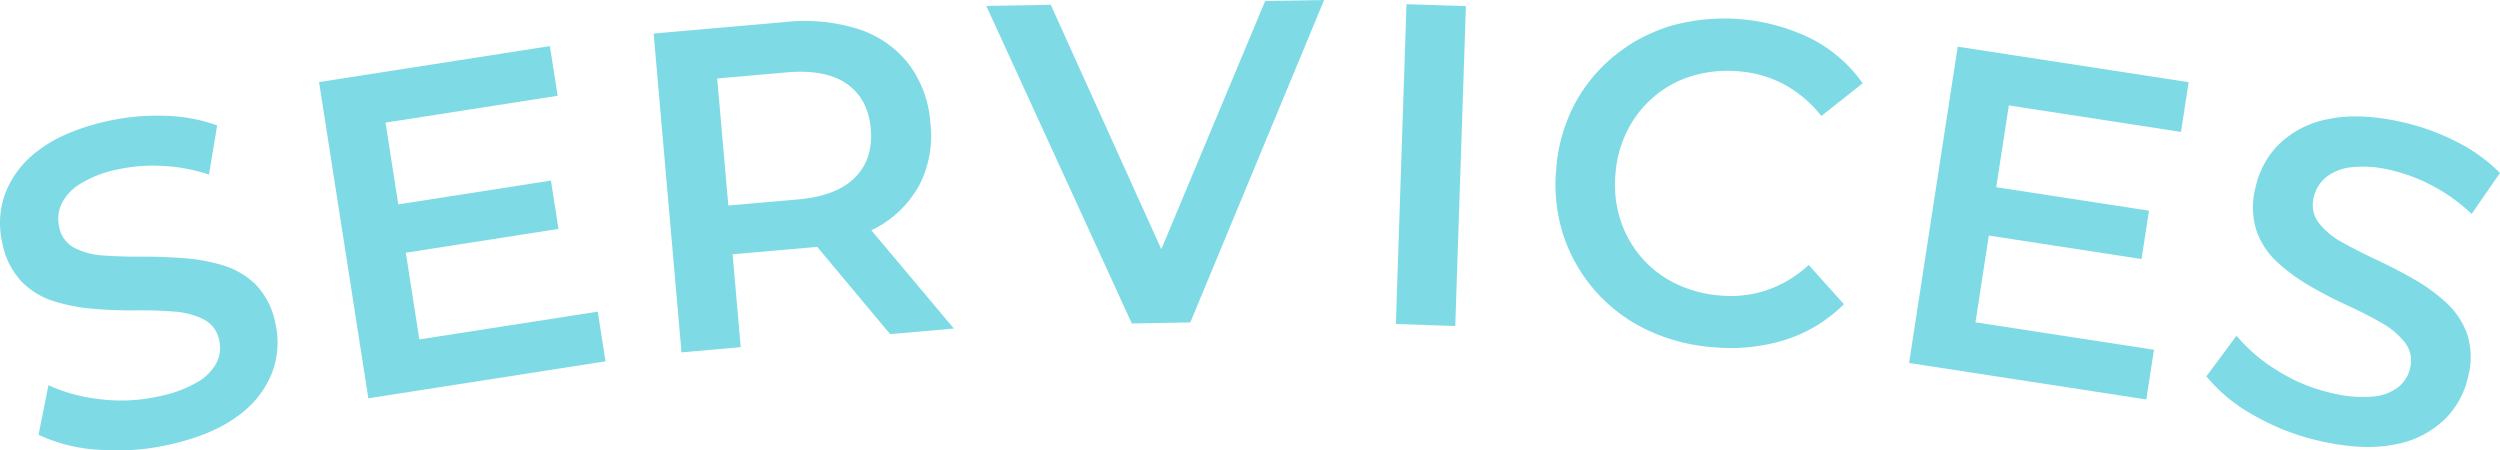 <svg xmlns="http://www.w3.org/2000/svg" width="601.512" height="108.39" viewBox="0 0 601.512 108.39"><defs><style>.cls-1{fill:#7edbe5;}</style></defs><title>アセット 8</title><g id="レイヤー_2" data-name="レイヤー 2"><g id="base"><path class="cls-1" d="M40.923,106.932A56.909,56.909,0,0,1,23.562,108.2a38.987,38.987,0,0,1-14.288-3.598l2.383-11.927A40.019,40.019,0,0,0,24.148,96.058a41.471,41.471,0,0,0,14.16-.715,30.051,30.051,0,0,0,9.259-3.443,11.704,11.704,0,0,0,4.578-4.698,8.098,8.098,0,0,0,.591-5.377,7.064,7.064,0,0,0-3.715-4.969A18.705,18.705,0,0,0,41.887,74.971q-4.197-.348-9.2-.292-5.005.059-10.119-.366a44.013,44.013,0,0,1-9.605-1.836,18.641,18.641,0,0,1-7.777-4.729A18.806,18.806,0,0,1,.544,58.421a20.834,20.834,0,0,1,.742-11.951,23.113,23.113,0,0,1,8.139-10.407q6.015-4.571,16.317-6.896a54.869,54.869,0,0,1,13.8-1.31A39.811,39.811,0,0,1,52.245,30.177L50.291,42.007a42.447,42.447,0,0,0-11.413-2.104,40.49,40.49,0,0,0-10.628.876,27.154,27.154,0,0,0-9.021,3.501,11.572,11.572,0,0,0-4.476,4.901,8.73,8.73,0,0,0-.513,5.472,7.129,7.129,0,0,0,3.662,4.981,17.458,17.458,0,0,0,7.069,1.844q4.182.298,9.253.28,5.071-.016,10.119.367a42.472,42.472,0,0,1,9.539,1.794,18.843,18.843,0,0,1,7.765,4.675,18.299,18.299,0,0,1,4.606,9.166,20.661,20.661,0,0,1-.767,11.844,23.079,23.079,0,0,1-8.192,10.419Q51.224,104.608,40.923,106.932Z"/><path class="cls-1" d="M100.893,81.669l42.932-6.691,1.863,11.956-57.061,8.893L76.769,19.746l55.54-8.656,1.863,11.956L92.762,29.499ZM94.741,49.341l37.823-5.895,1.812,11.63L96.554,60.971Z"/><path class="cls-1" d="M163.974,84.778,157.264,8.071l31.56-2.761a43.1,43.1,0,0,1,17.761,1.704,25.115,25.115,0,0,1,12.052,8.387,26.676,26.676,0,0,1,5.229,14.339,25.918,25.918,0,0,1-2.68,14.81,25.702,25.702,0,0,1-10.417,10.297,42.45,42.45,0,0,1-17.19,4.816l-23.56,2.061,5.69-6.902,2.512,28.71Zm11.868-28.422-6.85-6.357,22.903-2.003q9.423-.824,13.836-5.296,4.412-4.47,3.779-11.704-.633-7.233-5.749-10.815-5.117-3.582-14.541-2.758l-22.902,2.003,5.633-7.56Zm38.32,24.032-21.831-26.137,15.232-1.332,21.94,26.127Z"/><path class="cls-1" d="M272.32,77.826,237.311,1.43l15.507-.273,31.25,69.091-9.019.159L304.401.25,318.589,0,286.398,77.578Z"/><path class="cls-1" d="M335.852,77.961,338.412,1.004l14.292.475L350.144,78.437Z"/><path class="cls-1" d="M412.081,83.532a44.783,44.783,0,0,1-16.084-4.294,38.563,38.563,0,0,1-19.825-22.607,39.614,39.614,0,0,1-1.727-16.044,39.625,39.625,0,0,1,4.412-15.522A38.133,38.133,0,0,1,388.579,13.307,39.268,39.268,0,0,1,402.326,6.142,47.557,47.557,0,0,1,435.837,9.324,34.219,34.219,0,0,1,448.173,20.033l-9.943,7.875a29.114,29.114,0,0,0-8.853-7.542,27.502,27.502,0,0,0-10.878-3.189,29.807,29.807,0,0,0-11.184,1.036,25.692,25.692,0,0,0-9.134,4.853,26.179,26.179,0,0,0-6.482,8.06,27.706,27.706,0,0,0-3.005,10.674,27.7,27.7,0,0,0,1.159,11.028,26.189,26.189,0,0,0,5.026,9.039,25.691,25.691,0,0,0,8.184,6.326A29.799,29.799,0,0,0,413.911,71.103a27.474,27.474,0,0,0,11.261-1.305,28.396,28.396,0,0,0,10.009-6.048l8.47,9.442a34.708,34.708,0,0,1-13.973,8.526A44.235,44.235,0,0,1,412.081,83.532Z"/><path class="cls-1" d="M475.307,77.552l42.945,6.603L516.414,96.115l-57.079-8.776L471.037,11.233l55.557,8.542-1.839,11.959L483.332,25.366Zm3.911-32.675,37.836,5.817-1.789,11.633-37.835-5.817Z"/><path class="cls-1" d="M558.485,106.172A56.906,56.906,0,0,1,542.246,99.902a39.004,39.004,0,0,1-11.382-9.357l7.25-9.766a40.017,40.017,0,0,0,9.849,8.395,41.468,41.468,0,0,0,13.108,5.403,30.045,30.045,0,0,0,9.843.843,11.702,11.702,0,0,0,6.146-2.292,8.097,8.097,0,0,0,2.831-4.609,7.065,7.065,0,0,0-1.236-6.08,18.711,18.711,0,0,0-5.646-4.753q-3.646-2.108-8.193-4.194-4.551-2.085-8.993-4.654a44.015,44.015,0,0,1-7.899-5.763,18.631,18.631,0,0,1-5.011-7.598,18.801,18.801,0,0,1-.213-10.416,20.841,20.841,0,0,1,5.776-10.489,23.118,23.118,0,0,1,11.805-5.932q7.392-1.564,17.699.736a54.868,54.868,0,0,1,13.037,4.711,39.814,39.814,0,0,1,10.494,7.525l-6.82,9.862a42.456,42.456,0,0,0-9.421-6.778,40.482,40.482,0,0,0-9.983-3.748,27.153,27.153,0,0,0-9.651-.688,11.575,11.575,0,0,0-6.141,2.519,8.731,8.731,0,0,0-2.802,4.729,7.13,7.13,0,0,0,1.183,6.068,17.46,17.46,0,0,0,5.604,4.687q3.655,2.057,8.247,4.206,4.592,2.152,8.993,4.654a42.552,42.552,0,0,1,7.858,5.698,18.854,18.854,0,0,1,5.022,7.544,18.295,18.295,0,0,1,.249,10.255,20.663,20.663,0,0,1-5.753,10.382,23.083,23.083,0,0,1-11.858,5.921Q568.791,108.471,558.485,106.172Z"/></g></g></svg>